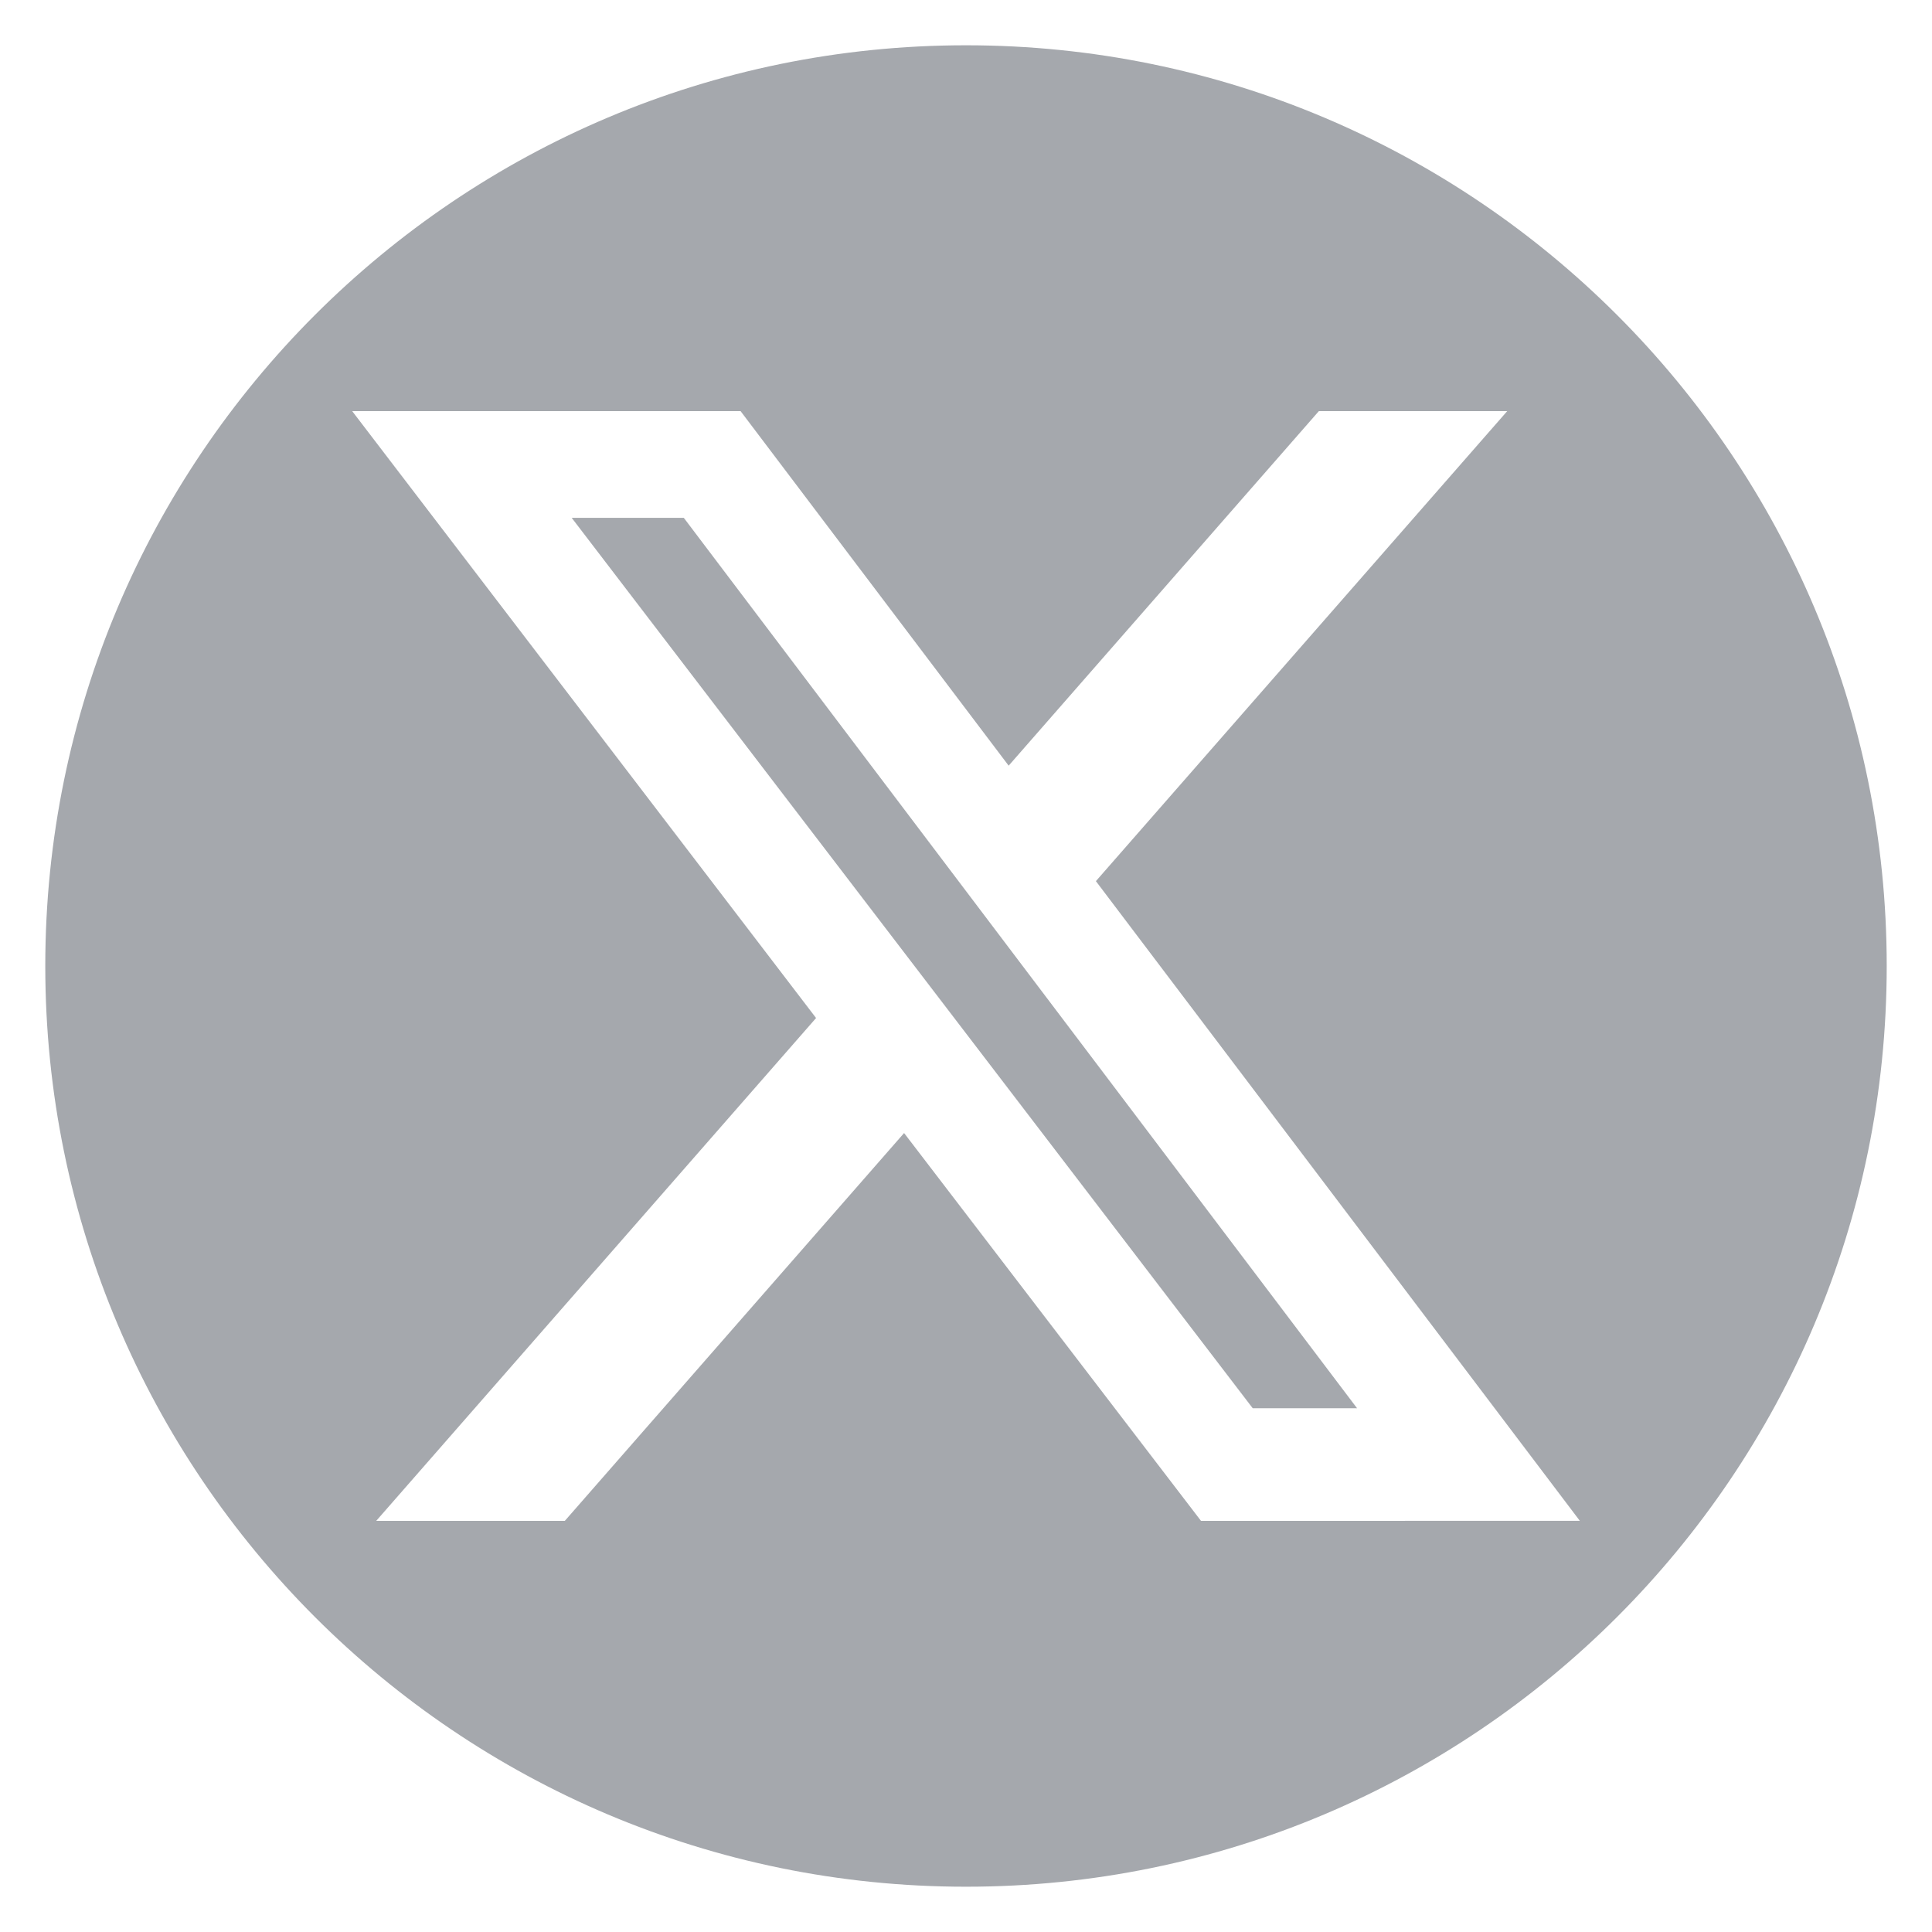 <svg width="512" height="512" viewBox="0 0 512 512" fill="none" xmlns="http://www.w3.org/2000/svg">
<g clip-path="url(#clip0_113_1049)">
<g clip-path="url(#clip1_113_1049)">
<path d="M151.507 137.233L331.986 373.201H359.639L181.214 137.233H151.507Z" fill="#A5A8AD"/>
<path d="M256 12C121.251 12 12 121.251 12 256C12 390.749 121.251 500 256 500C390.749 500 500 390.749 500 256C500 121.251 390.749 12 256 12ZM318.281 403.051L239.591 300.266L149.677 403.051H99.698L216.269 269.786L93.333 108.949H196.261L267.305 202.91L349.513 108.949H399.431L290.424 233.511L418.667 403.03L318.281 403.051Z" fill="#A5A8AD"/>
</g>
</g>
<defs>
<clipPath id="clip0_113_1049">
<rect width="488" height="488" fill="white" transform="translate(12 12)"/>
</clipPath>
<clipPath id="clip1_113_1049">
<rect width="488" height="488" fill="white" transform="translate(12 12)"/>
</clipPath>
</defs>
</svg>
